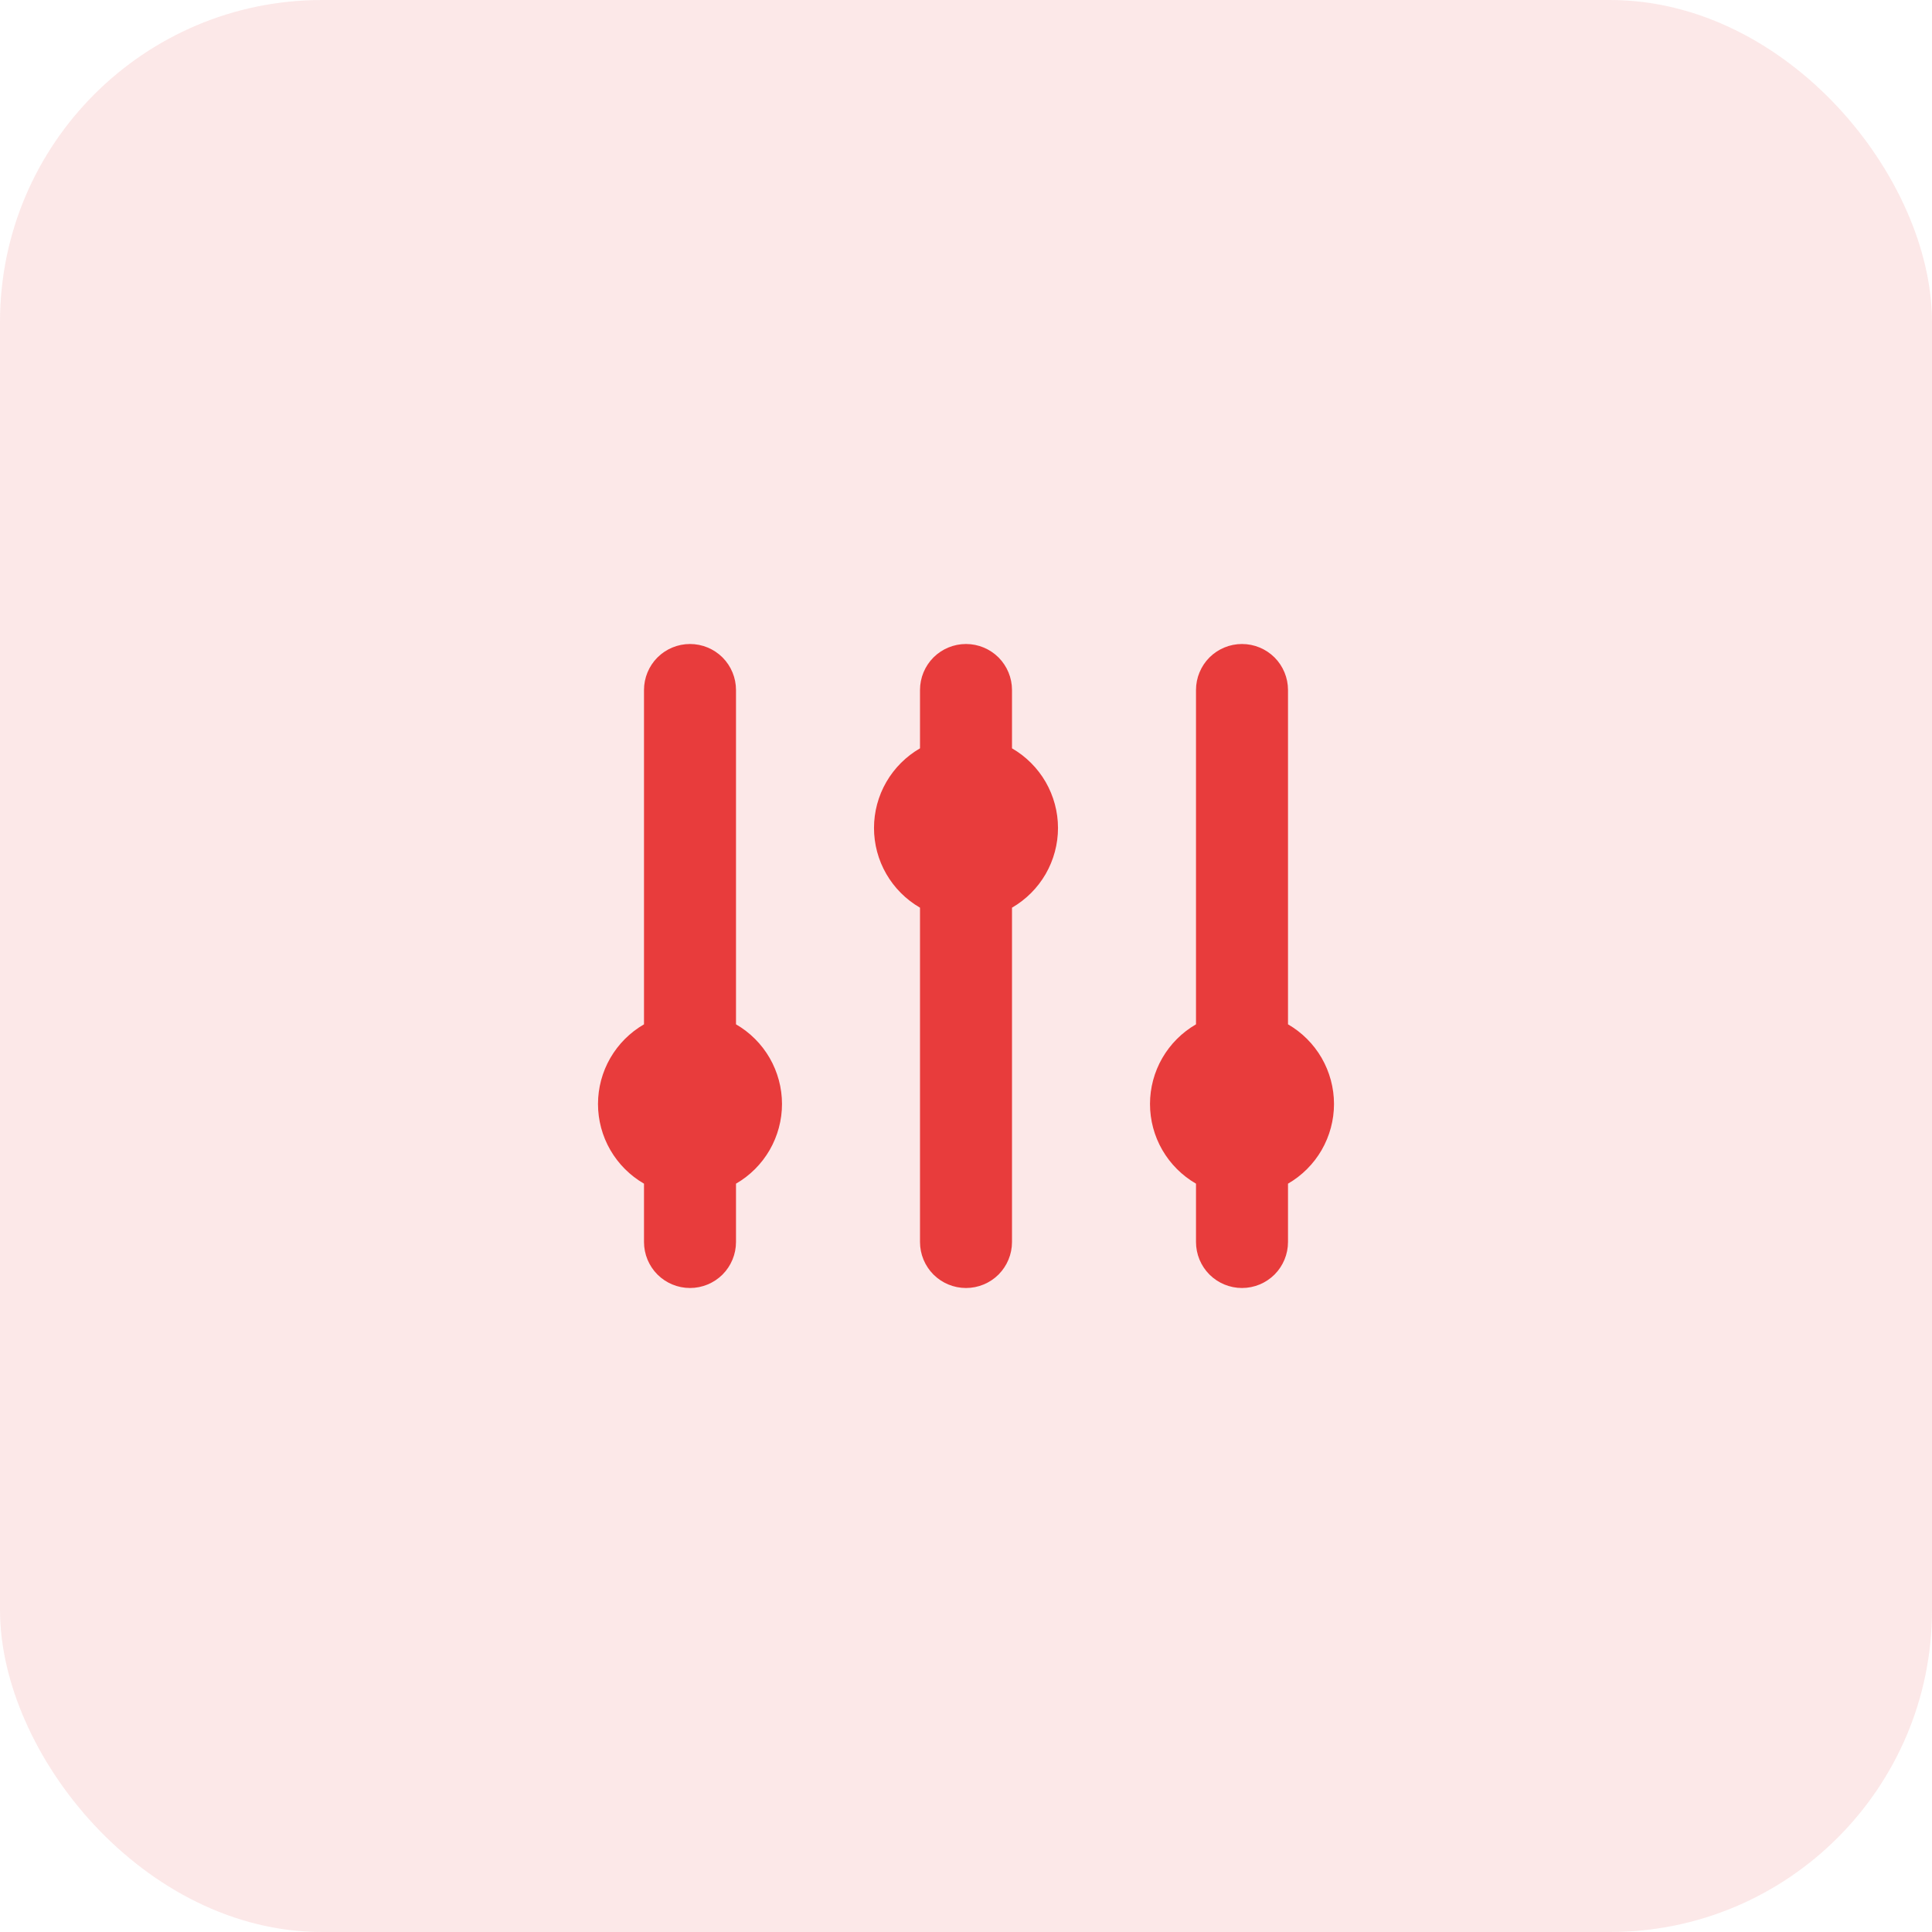 <?xml version="1.0" encoding="UTF-8"?> <svg xmlns="http://www.w3.org/2000/svg" width="42" height="42" viewBox="0 0 42 42" fill="none"> <rect width="42" height="42" rx="7" fill="#E83C3C" fill-opacity="0.12"></rect> <path d="M14.25 22.701L14.5 22.557V22.268V15C14.5 14.867 14.553 14.74 14.646 14.646C14.74 14.553 14.867 14.5 15 14.5C15.133 14.5 15.26 14.553 15.354 14.646C15.447 14.74 15.5 14.867 15.5 15V22.268V22.557L15.75 22.701C15.978 22.833 16.167 23.022 16.299 23.25C16.43 23.478 16.5 23.737 16.5 24C16.5 24.263 16.43 24.522 16.299 24.75C16.167 24.978 15.978 25.167 15.75 25.299L15.5 25.443V25.732V27C15.5 27.133 15.447 27.26 15.354 27.354C15.26 27.447 15.133 27.5 15 27.5C14.867 27.5 14.74 27.447 14.646 27.354C14.553 27.26 14.5 27.133 14.5 27V25.732V25.443L14.25 25.299C14.022 25.167 13.833 24.978 13.701 24.75C13.569 24.522 13.5 24.263 13.5 24C13.5 23.737 13.569 23.478 13.701 23.25C13.833 23.022 14.022 22.833 14.25 22.701ZM20.25 16.701L20.5 16.557V16.268V15C20.5 14.867 20.553 14.74 20.646 14.646C20.74 14.553 20.867 14.5 21 14.5C21.133 14.5 21.26 14.553 21.354 14.646C21.447 14.74 21.5 14.867 21.5 15V16.268V16.557L21.75 16.701C21.978 16.833 22.167 17.022 22.299 17.25C22.43 17.478 22.5 17.737 22.5 18C22.5 18.263 22.43 18.522 22.299 18.75C22.167 18.978 21.978 19.167 21.75 19.299L21.5 19.443V19.732V27C21.5 27.133 21.447 27.26 21.354 27.354C21.26 27.447 21.133 27.5 21 27.5C20.867 27.5 20.74 27.447 20.646 27.354C20.553 27.26 20.5 27.133 20.5 27V19.732V19.443L20.25 19.299C20.022 19.167 19.833 18.978 19.701 18.75C19.569 18.522 19.5 18.263 19.5 18C19.5 17.737 19.569 17.478 19.701 17.25C19.833 17.022 20.022 16.833 20.25 16.701ZM27.5 22.268V22.557L27.75 22.701C27.978 22.833 28.167 23.022 28.299 23.25C28.43 23.478 28.5 23.737 28.5 24C28.5 24.263 28.43 24.522 28.299 24.75C28.167 24.978 27.978 25.167 27.75 25.299L27.5 25.443V25.732V27C27.5 27.133 27.447 27.26 27.354 27.354C27.26 27.447 27.133 27.5 27 27.5C26.867 27.5 26.74 27.447 26.646 27.354C26.553 27.26 26.5 27.133 26.5 27V25.732V25.443L26.25 25.299C26.022 25.167 25.833 24.978 25.701 24.75C25.569 24.522 25.5 24.263 25.5 24C25.5 23.737 25.569 23.478 25.701 23.25C25.833 23.022 26.022 22.833 26.25 22.701L26.5 22.557V22.268V15C26.5 14.867 26.553 14.74 26.646 14.646C26.74 14.553 26.867 14.5 27 14.5C27.133 14.5 27.26 14.553 27.354 14.646C27.447 14.74 27.5 14.867 27.5 15V22.268Z" fill="#E83C3C" stroke="#E83C3C"></path> </svg> 